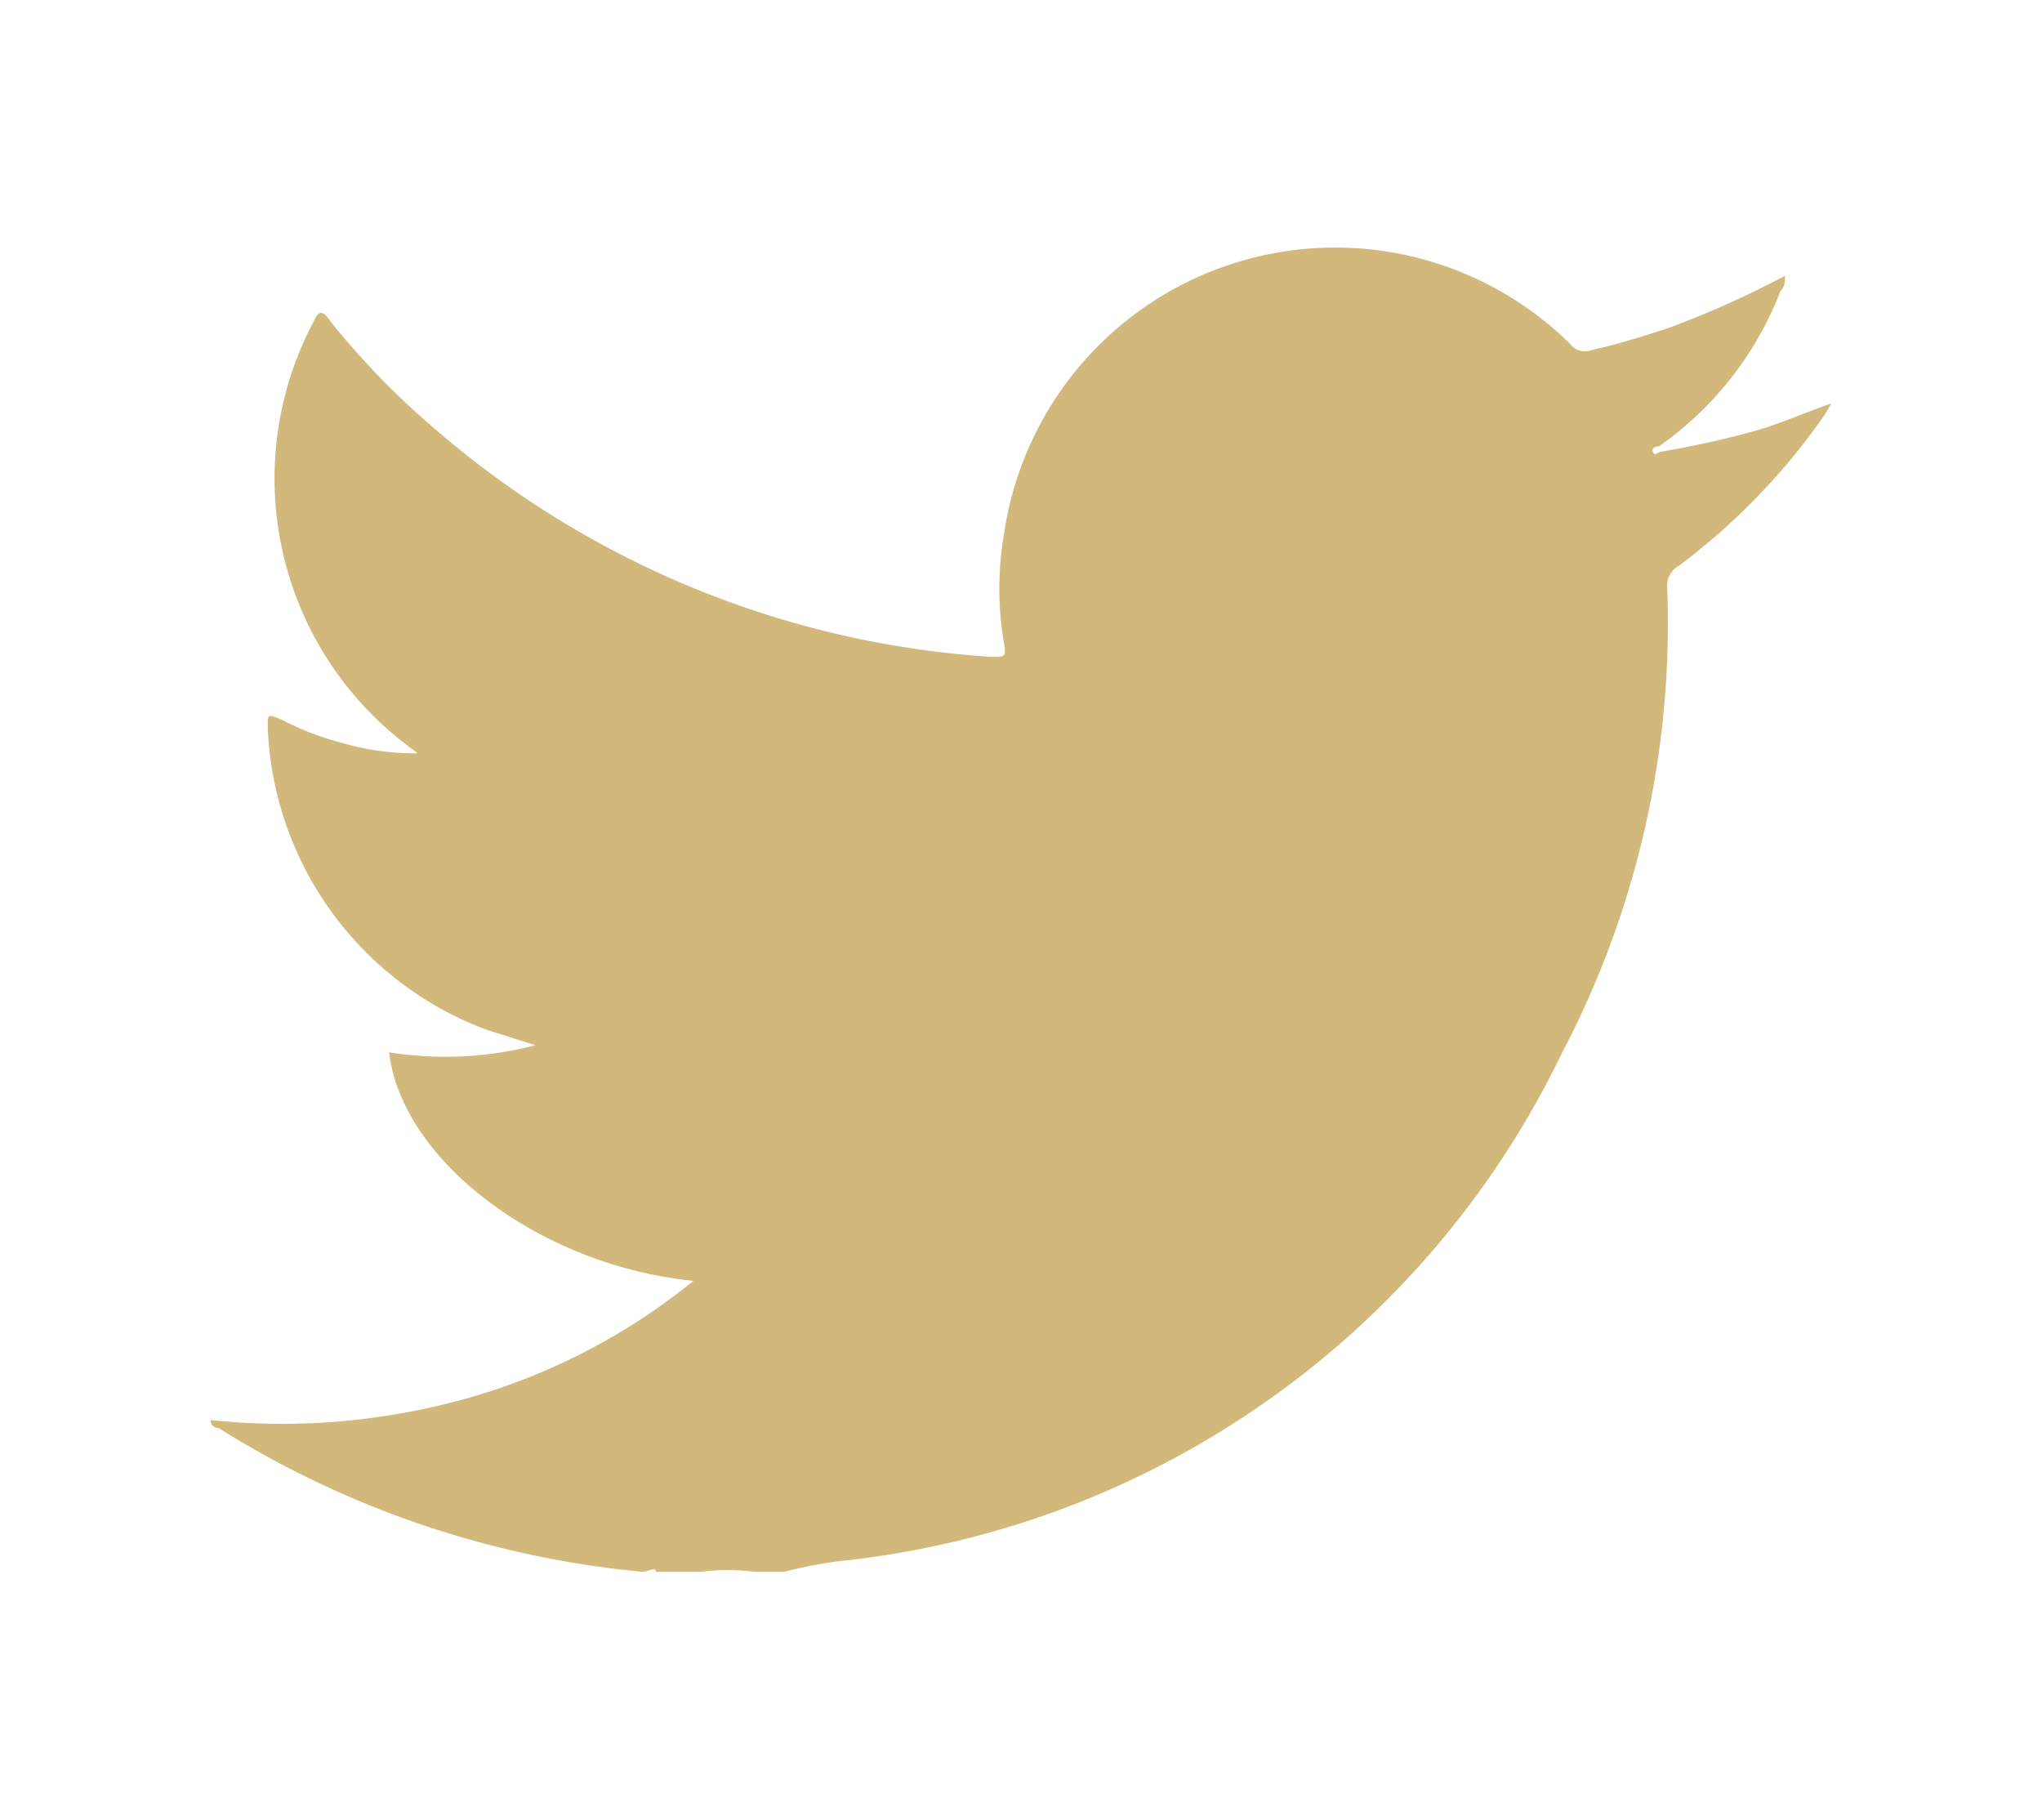 <svg xmlns="http://www.w3.org/2000/svg" id="Calque_1" data-name="Calque 1" viewBox="0 0 22.88 20.39"><defs><style>.cls-1{fill:#d2b87b;}</style></defs><path id="TWITTER" class="cls-1" d="M8.79,17.61H8.46a2.47,2.47,0,0,0-.61,0c-.09,0-.2,0-.28,0H7.35c0-.06-.1,0-.15,0A10.84,10.84,0,0,1,2.45,16s-.09,0-.09-.09a7.67,7.67,0,0,0,2.86-.24,7.06,7.06,0,0,0,2.55-1.32C6.05,14.18,4.5,13,4.36,11.79A4,4,0,0,0,6,11.71l-.54-.17A3.77,3.77,0,0,1,3,8.14C3,8,3,8,3.15,8.06a3.21,3.21,0,0,0,.67.26,2.93,2.93,0,0,0,.86.12l-.17-.13a3.75,3.75,0,0,1-1-4.7c.06-.13.1-.15.2,0A8.86,8.86,0,0,0,4.89,4.82a10.56,10.56,0,0,0,6.23,2.54c.13,0,.16,0,.13-.15a3.63,3.63,0,0,1,0-1.23,3.75,3.75,0,0,1,6.34-2.13.21.21,0,0,0,.25.07c.28-.06.56-.15.84-.24A10.68,10.68,0,0,0,20,3.09h0c0,.06,0,.12-.05.17A3.79,3.79,0,0,1,18.59,5s-.09,0-.07.06.06,0,.1,0c.34-.06.67-.13,1-.22s.58-.21.9-.32l-.07.12a7.35,7.35,0,0,1-1.64,1.7.25.25,0,0,0-.13.23,10.35,10.35,0,0,1-1.18,5.23,10.15,10.15,0,0,1-8,5.68A4.57,4.57,0,0,0,8.79,17.61Z"></path></svg>
